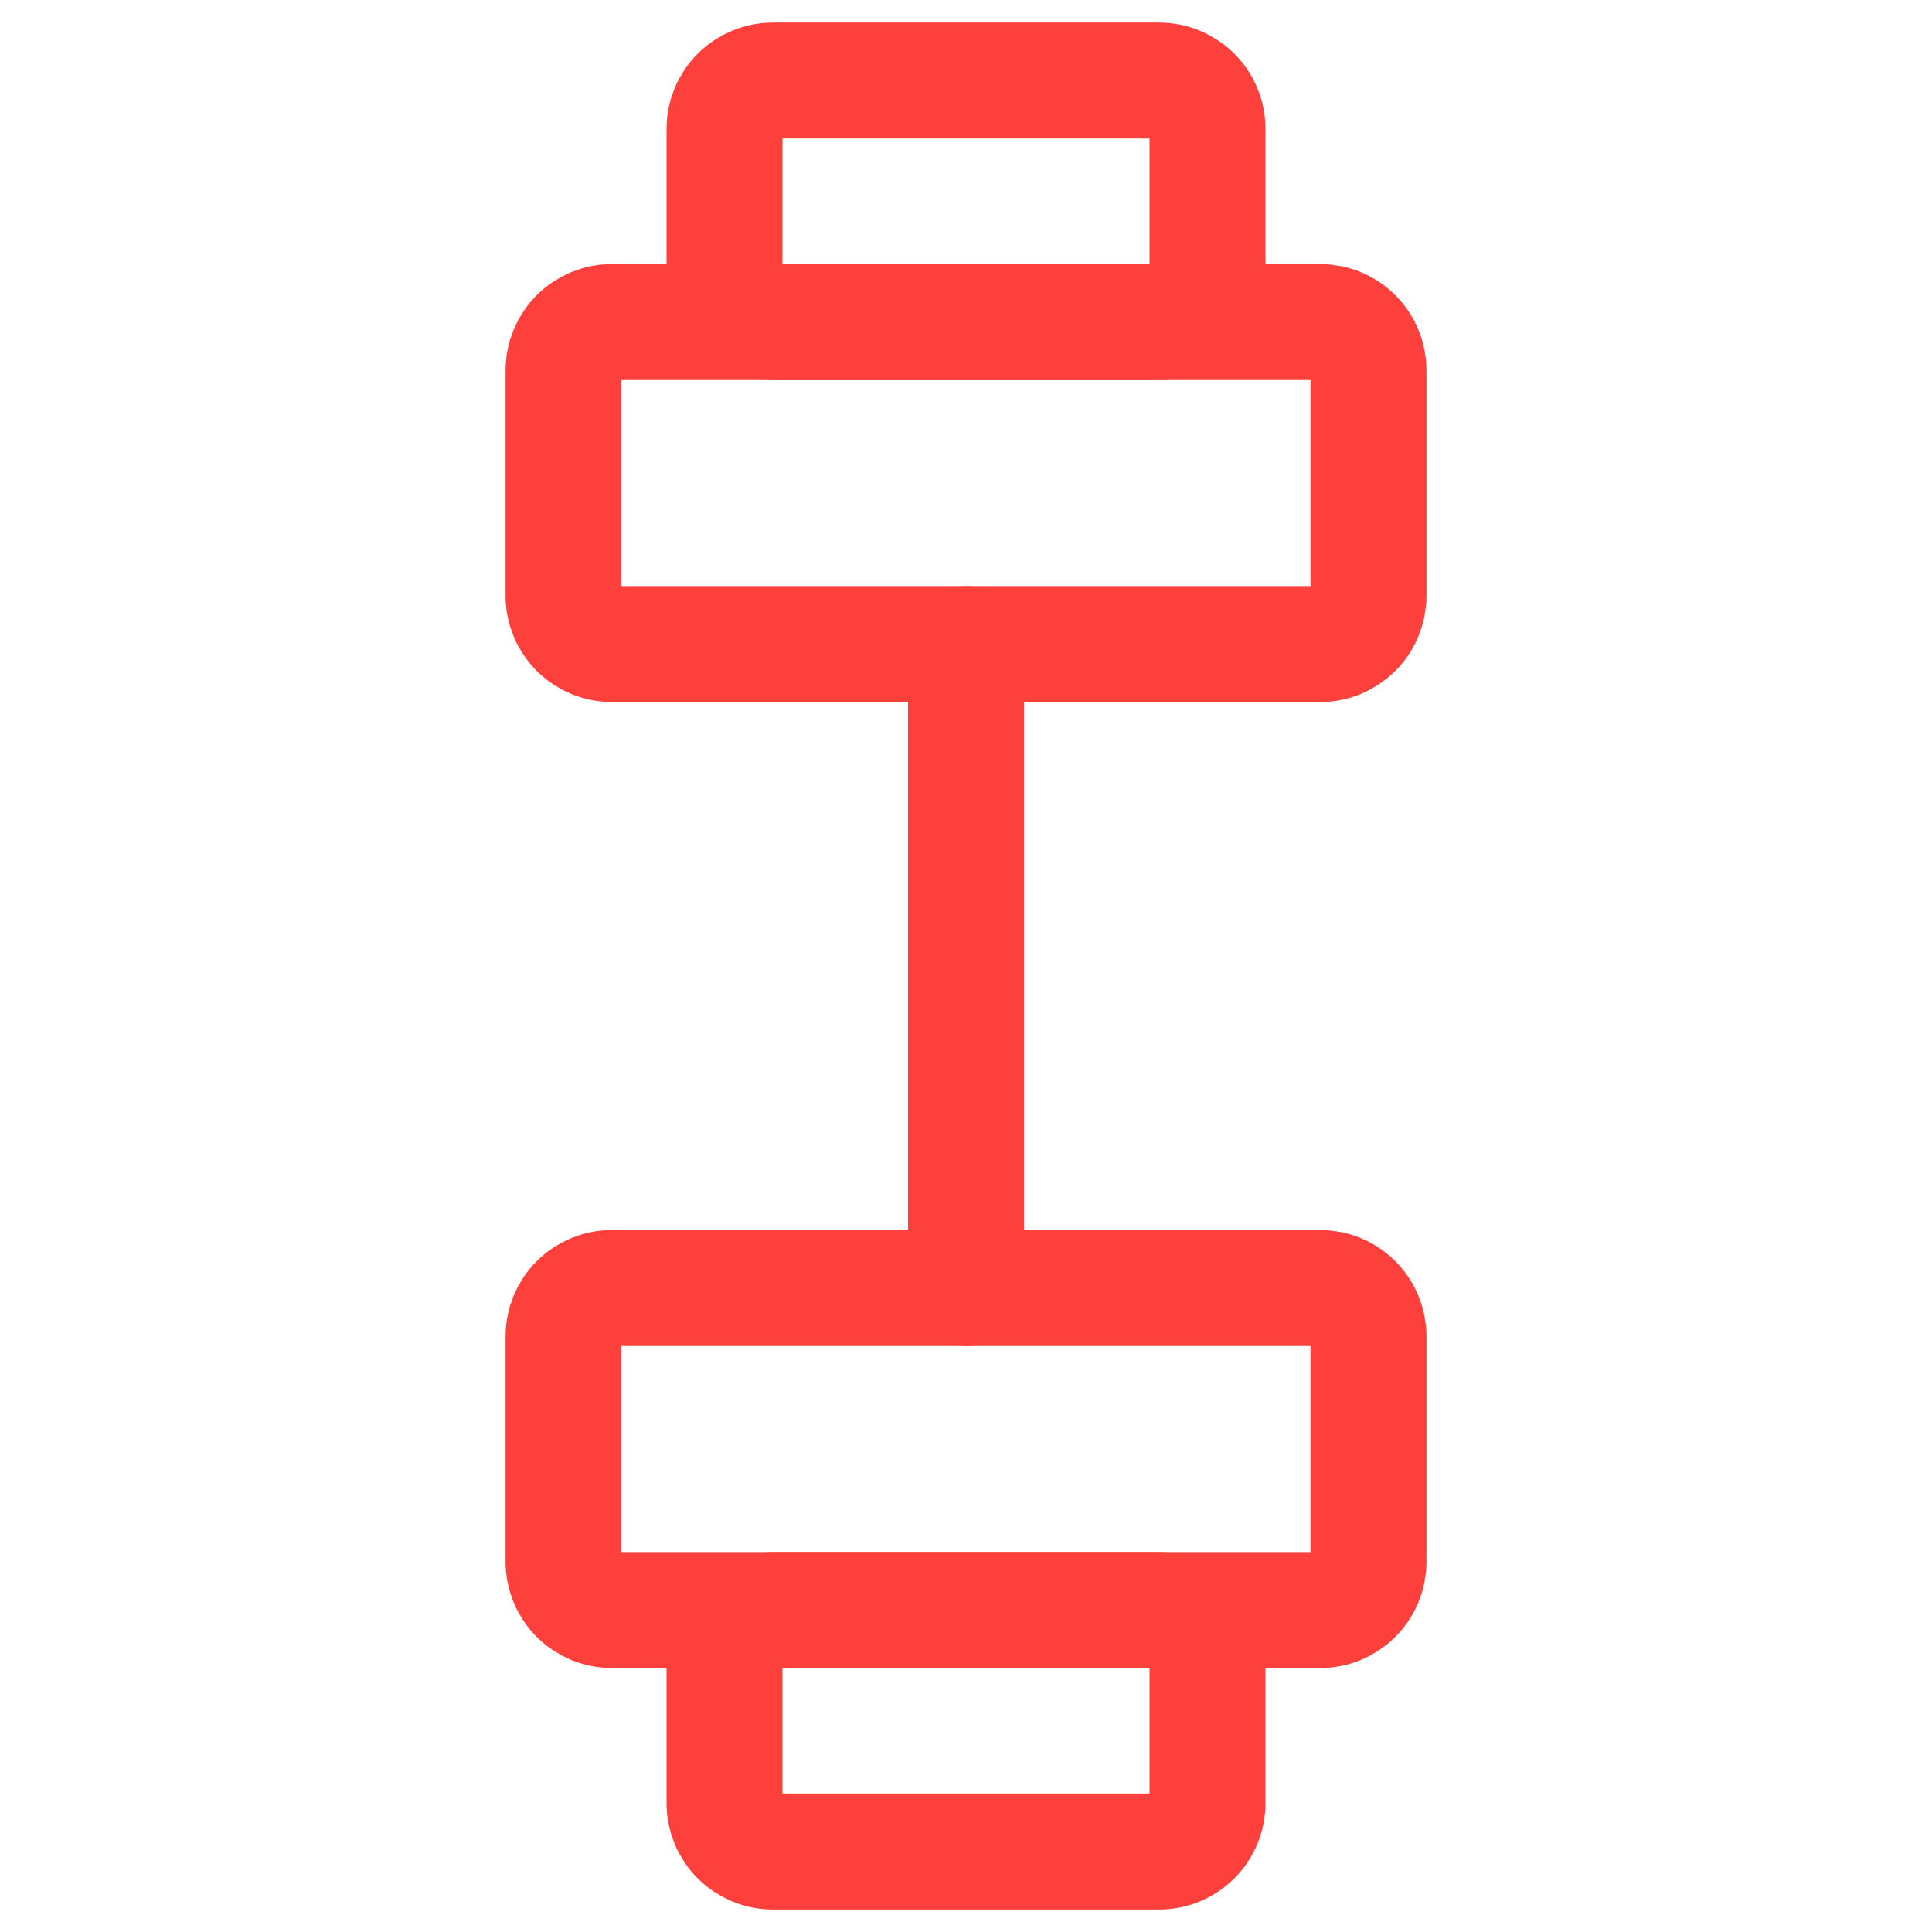 <?xml version="1.0" encoding="UTF-8"?> <svg xmlns="http://www.w3.org/2000/svg" width="100" height="100" viewBox="0 0 100 100" fill="none"><path d="M29.167 69.169L29.167 80.836C29.167 81.499 29.43 82.135 29.899 82.604C30.368 83.073 31.004 83.336 31.667 83.336L68.334 83.336C68.662 83.336 68.987 83.271 69.29 83.146C69.594 83.02 69.869 82.836 70.101 82.604C70.334 82.372 70.518 82.096 70.643 81.793C70.769 81.489 70.834 81.164 70.834 80.836L70.834 69.169C70.834 68.841 70.769 68.516 70.643 68.213C70.518 67.909 70.334 67.634 70.101 67.401C69.869 67.169 69.594 66.985 69.29 66.86C68.987 66.734 68.662 66.669 68.334 66.669L31.667 66.669C31.004 66.669 30.368 66.933 29.899 67.401C29.43 67.87 29.167 68.506 29.167 69.169ZM29.167 19.169L29.167 30.836C29.167 31.499 29.43 32.135 29.899 32.604C30.368 33.072 31.004 33.336 31.667 33.336L68.334 33.336C68.662 33.336 68.987 33.271 69.29 33.146C69.594 33.02 69.869 32.836 70.101 32.604C70.334 32.372 70.518 32.096 70.643 31.793C70.769 31.489 70.834 31.164 70.834 30.836L70.834 19.169C70.834 18.841 70.769 18.516 70.643 18.213C70.518 17.909 70.334 17.634 70.101 17.401C69.869 17.169 69.594 16.985 69.29 16.86C68.987 16.734 68.662 16.669 68.334 16.669L31.667 16.669C31.004 16.669 30.368 16.933 29.899 17.401C29.43 17.87 29.167 18.506 29.167 19.169Z" stroke="#FE403C" stroke-width="6" stroke-linecap="round" stroke-linejoin="round"></path><path d="M50 66.669L50 33.336M60 95.836L40 95.836C39.337 95.836 38.701 95.573 38.232 95.104C37.763 94.635 37.5 93.999 37.5 93.336L37.5 85.836C37.5 85.173 37.763 84.537 38.232 84.068C38.701 83.599 39.337 83.336 40 83.336L60 83.336C60.663 83.336 61.299 83.599 61.768 84.068C62.237 84.537 62.5 85.173 62.5 85.836L62.5 93.336C62.5 93.999 62.237 94.635 61.768 95.104C61.299 95.573 60.663 95.836 60 95.836ZM60 4.169L40 4.169C39.337 4.169 38.701 4.433 38.232 4.902C37.763 5.37 37.5 6.006 37.5 6.669L37.5 14.169C37.5 14.832 37.763 15.468 38.232 15.937C38.701 16.406 39.337 16.669 40 16.669L60 16.669C60.663 16.669 61.299 16.406 61.768 15.937C62.237 15.468 62.5 14.832 62.5 14.169L62.5 6.669C62.5 6.006 62.237 5.37 61.768 4.902C61.299 4.433 60.663 4.169 60 4.169Z" stroke="#FE403C" stroke-width="6" stroke-linecap="round" stroke-linejoin="round"></path></svg> 
